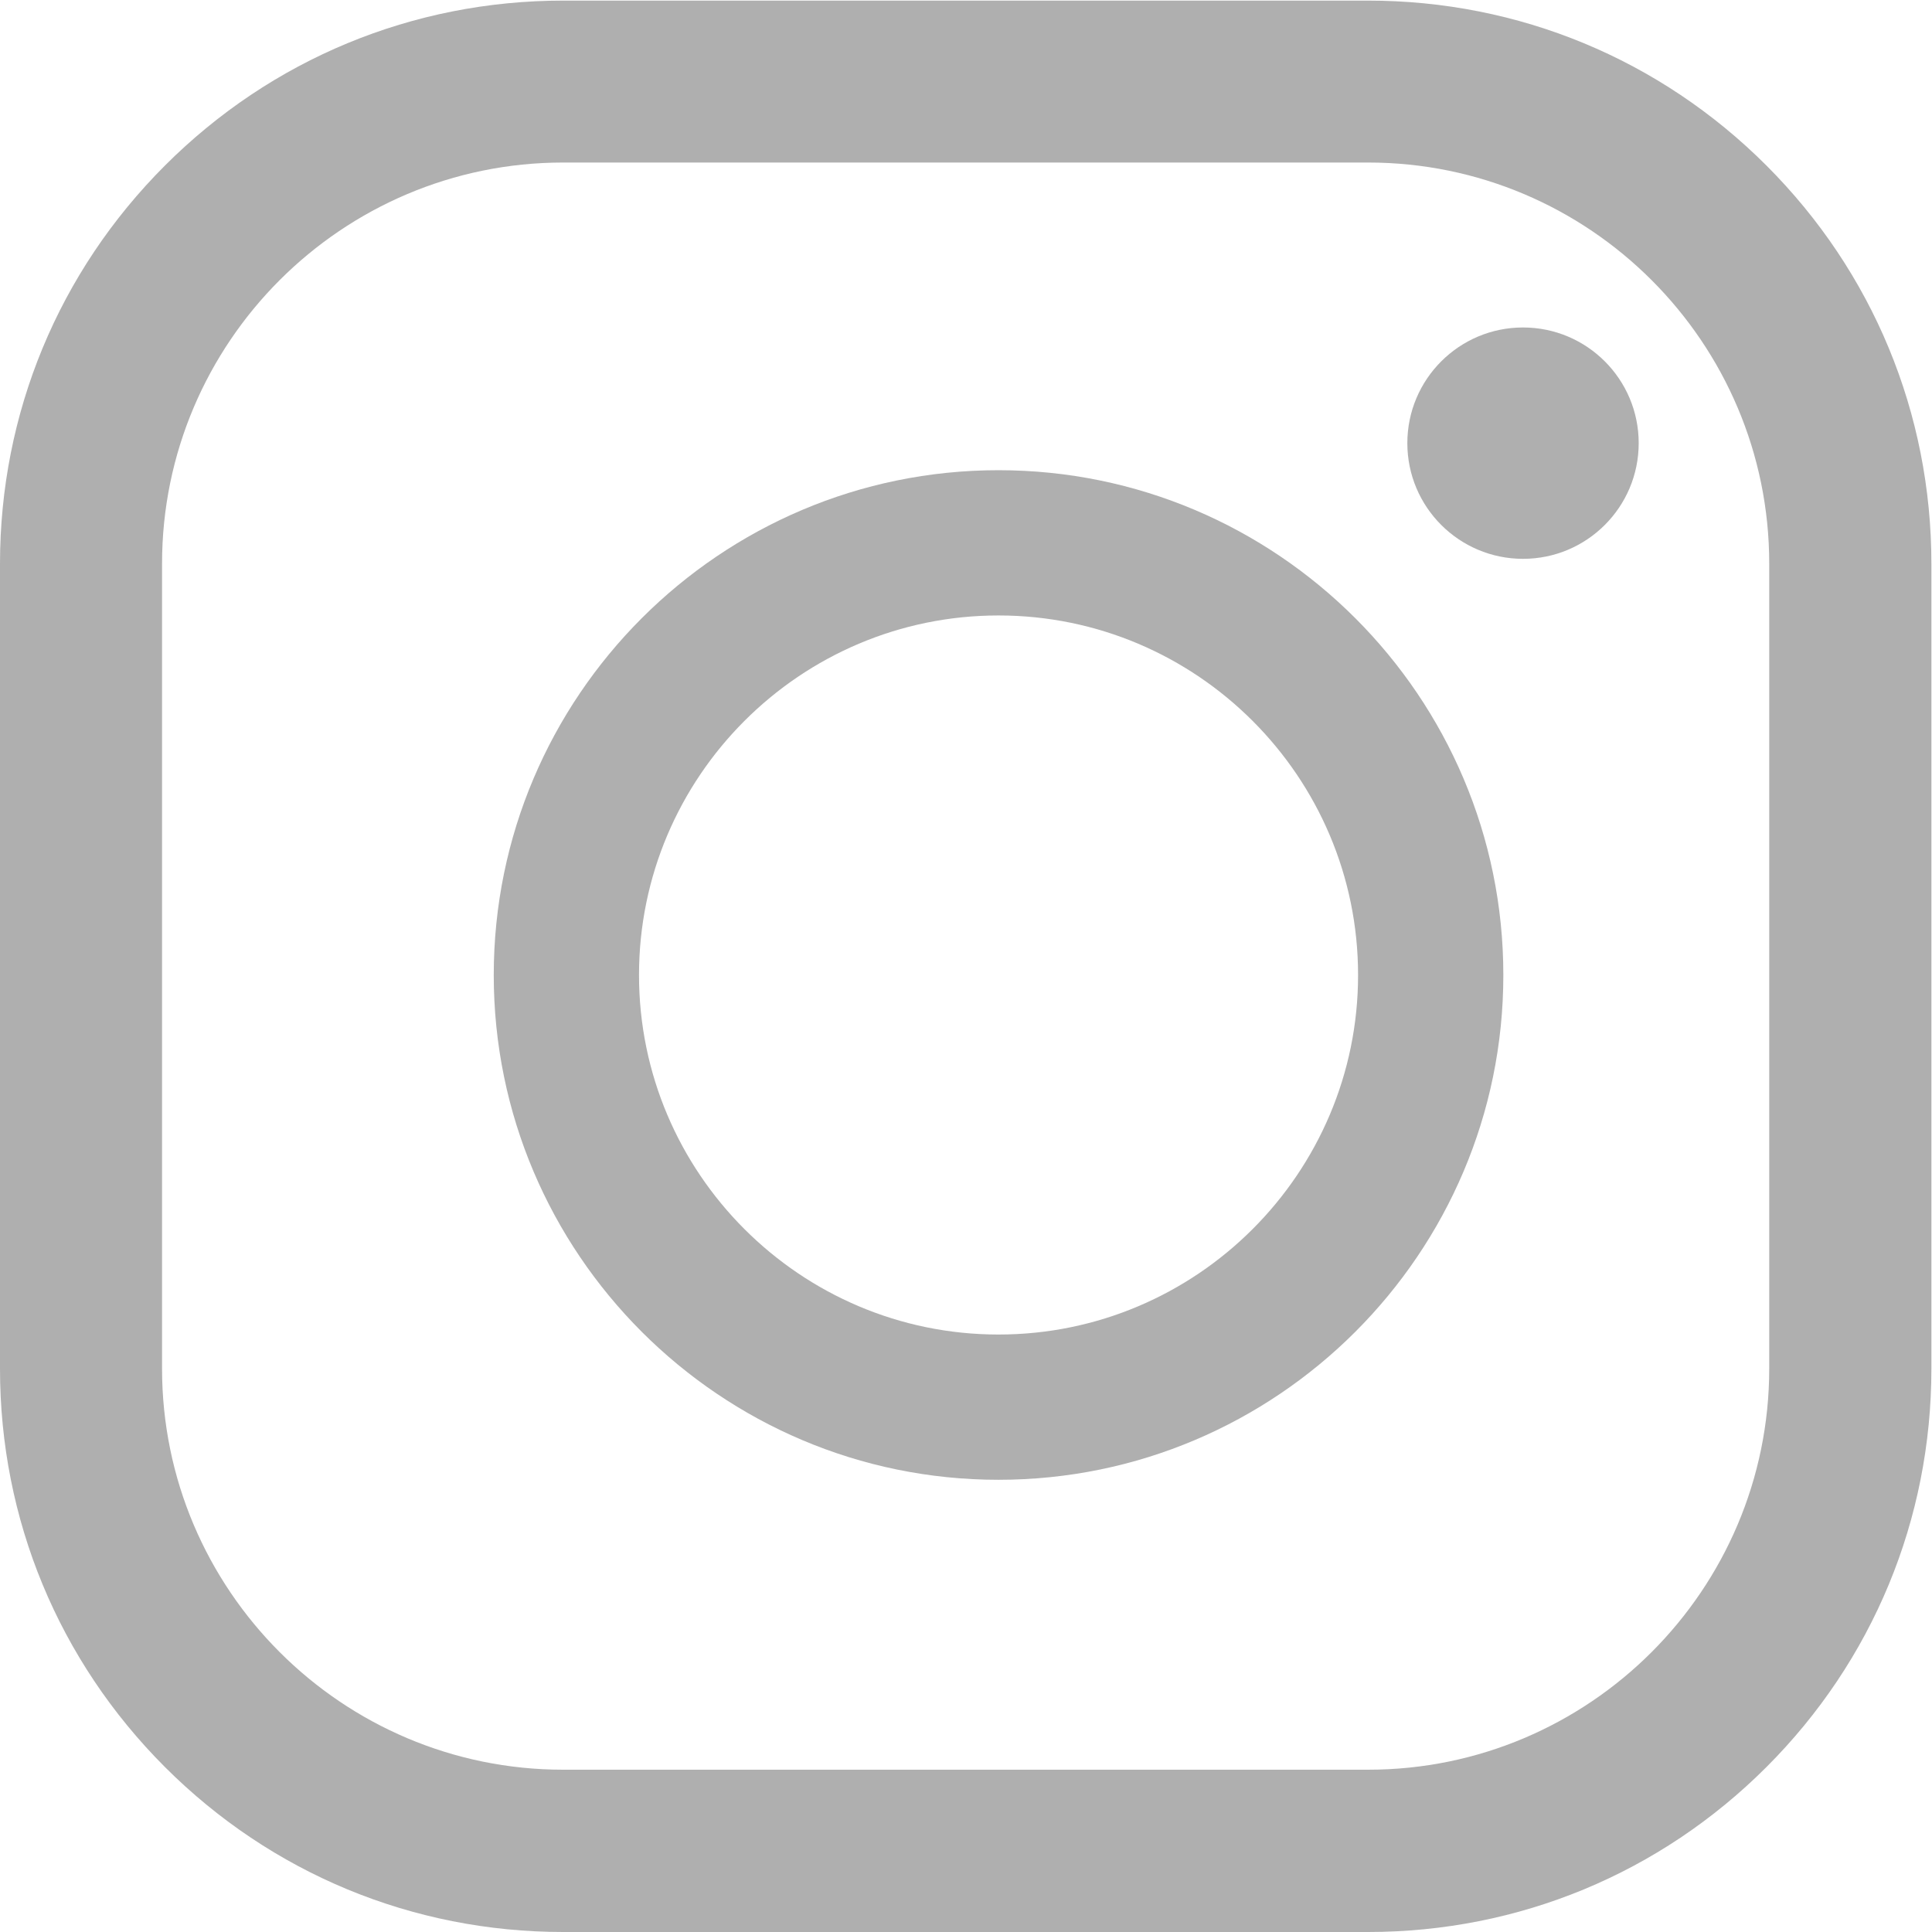 <?xml version="1.0" encoding="UTF-8"?> <svg xmlns="http://www.w3.org/2000/svg" width="16" height="16" viewBox="0 0 16 16" fill="none"><path d="M12.613 4.628C13.142 4.628 13.571 4.199 13.571 3.67C13.571 3.141 13.142 2.712 12.613 2.712C12.084 2.712 11.655 3.141 11.655 3.67C11.655 4.199 12.084 4.628 12.613 4.628Z" fill="#AFAFAF"></path><path d="M11.33 16H4.664C3.418 16 2.247 15.515 1.366 14.634C0.485 13.753 -0 12.582 -0 11.335V4.669C-0 3.423 0.485 2.252 1.366 1.371C2.247 0.49 3.418 0.005 4.664 0.005H11.33C12.576 0.005 13.748 0.49 14.629 1.371C15.51 2.252 15.995 3.423 15.995 4.669V11.335C15.995 12.582 15.51 13.753 14.629 14.634C13.748 15.515 12.576 16 11.33 16ZM4.664 1.346C2.832 1.346 1.342 2.836 1.342 4.668V11.334C1.342 13.166 2.832 14.656 4.664 14.656H11.33C13.162 14.656 14.652 13.166 14.652 11.334V4.668C14.652 2.836 13.162 1.346 11.33 1.346H4.664Z" fill="#AFAFAF"></path><path d="M8.269 12.255C5.964 12.255 4.089 10.38 4.089 8.075C4.089 5.769 5.964 3.894 8.269 3.894C10.575 3.894 12.45 5.769 12.45 8.075C12.45 10.38 10.575 12.255 8.269 12.255ZM8.269 5.097C6.628 5.097 5.292 6.433 5.292 8.075C5.292 9.716 6.628 11.052 8.269 11.052C9.911 11.052 11.247 9.716 11.247 8.075C11.247 6.433 9.911 5.097 8.269 5.097Z" fill="#AFAFAF"></path></svg> 